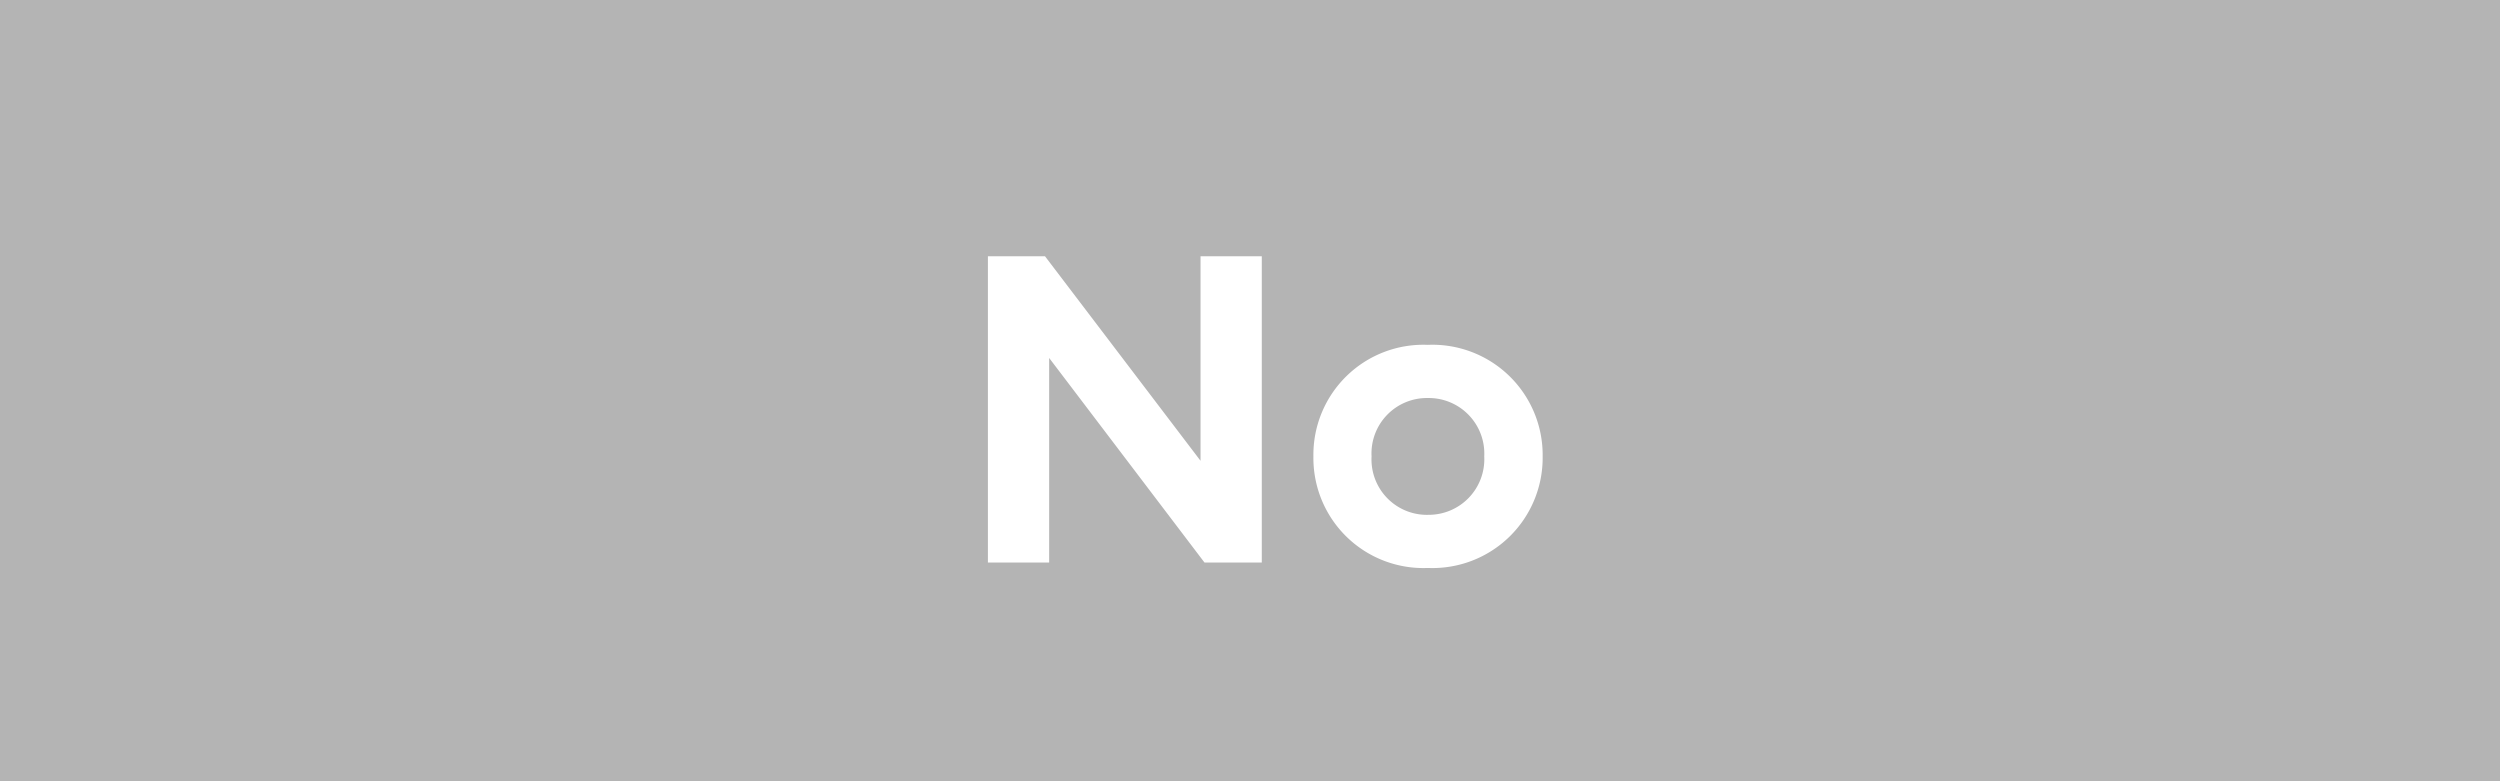 <svg xmlns="http://www.w3.org/2000/svg" xmlns:xlink="http://www.w3.org/1999/xlink" width="160" height="50" viewBox="0 0 160 50">
  <rect x="0" y="0" width="160" height="50" fill="#333333" stroke="none"/>
  <defs>
    <clipPath id="clip-en_No">
      <rect width="160" height="50"/>
    </clipPath>
  </defs>
  <g id="en_No" clip-path="url(#clip-en_No)">
    <rect width="160" height="50" fill="#b4b4b4"/>
    <path id="パス_93" data-name="パス 93" d="M6.146,0V-13.09L16.086,0h3.668V-19.6h-3.92V-6.51L5.88-19.6H2.226V0ZM30.38.35a7.056,7.056,0,0,0,7.35-7.14,7.056,7.056,0,0,0-7.35-7.14,7.04,7.04,0,0,0-7.322,7.14A7.04,7.04,0,0,0,30.38.35Zm0-3.4a3.547,3.547,0,0,1-3.6-3.738,3.547,3.547,0,0,1,3.6-3.738A3.558,3.558,0,0,1,33.992-6.79,3.558,3.558,0,0,1,30.38-3.052Z" transform="translate(61 36)" fill="#fff"/>
  </g>
</svg>
